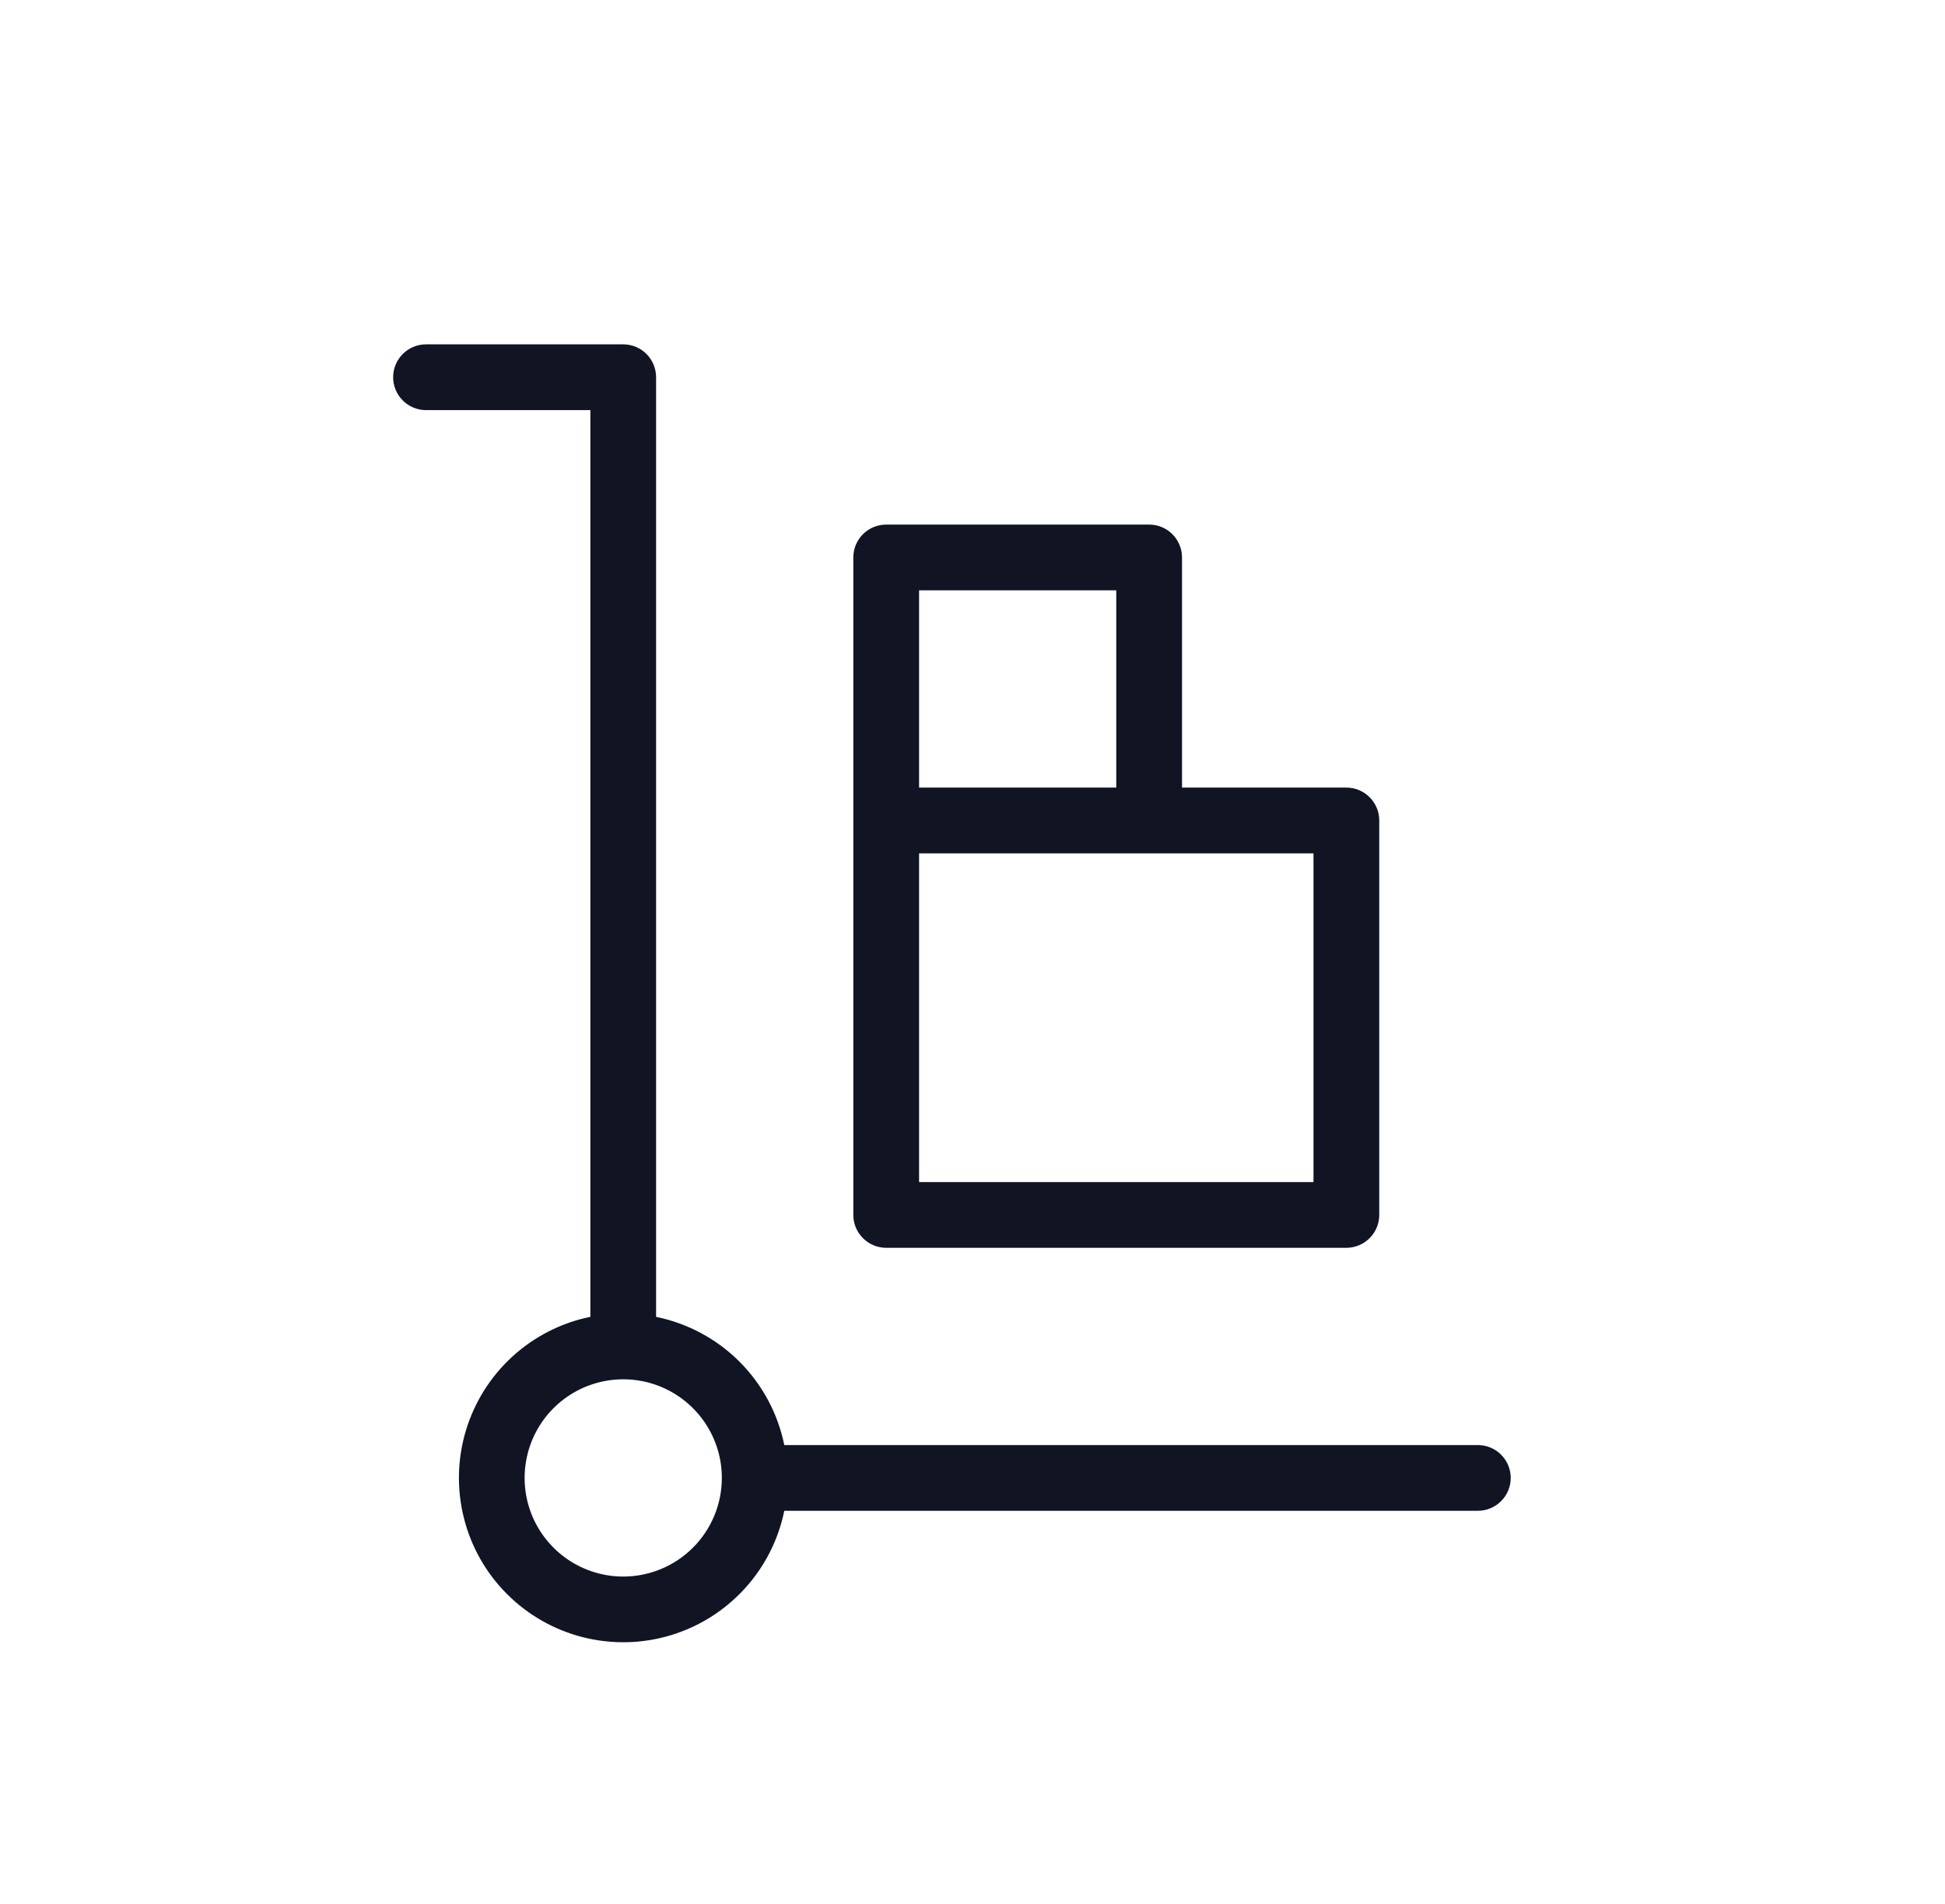 <svg xmlns="http://www.w3.org/2000/svg" width="47" height="46" viewBox="0 0 47 46" fill="none">
  <path d="M35.711 34.915H18.952C18.796 34.151 18.42 33.451 17.869 32.9C17.318 32.349 16.617 31.973 15.854 31.817V9.115C15.854 8.904 15.771 8.702 15.622 8.553C15.473 8.404 15.271 8.32 15.06 8.32H10.294C10.084 8.32 9.882 8.404 9.733 8.553C9.584 8.702 9.5 8.904 9.5 9.115C9.5 9.325 9.584 9.527 9.733 9.676C9.882 9.825 10.084 9.909 10.294 9.909H14.266V31.817C13.563 31.96 12.912 32.292 12.382 32.776C11.853 33.26 11.464 33.878 11.258 34.565C11.051 35.252 11.035 35.982 11.21 36.678C11.385 37.374 11.745 38.009 12.253 38.516C12.76 39.023 13.395 39.384 14.091 39.559C14.787 39.734 15.517 39.718 16.204 39.511C16.891 39.305 17.509 38.916 17.993 38.386C18.477 37.857 18.808 37.206 18.952 36.503H35.711C35.922 36.503 36.124 36.419 36.273 36.27C36.422 36.122 36.506 35.919 36.506 35.709C36.506 35.498 36.422 35.296 36.273 35.147C36.124 34.998 35.922 34.915 35.711 34.915ZM15.06 38.092C14.589 38.092 14.128 37.952 13.736 37.69C13.344 37.428 13.039 37.056 12.858 36.621C12.678 36.185 12.631 35.706 12.723 35.244C12.815 34.782 13.042 34.357 13.375 34.024C13.708 33.691 14.133 33.464 14.595 33.372C15.057 33.28 15.537 33.327 15.972 33.507C16.407 33.688 16.779 33.993 17.041 34.385C17.303 34.777 17.443 35.238 17.443 35.709C17.443 36.341 17.192 36.947 16.745 37.394C16.298 37.841 15.692 38.092 15.06 38.092Z" fill="#101423"/>
  <path d="M21.414 30.149H32.534C32.745 30.149 32.947 30.065 33.096 29.916C33.245 29.767 33.329 29.566 33.329 29.355V19.823C33.329 19.613 33.245 19.411 33.096 19.262C32.947 19.113 32.745 19.029 32.534 19.029H28.563V13.469C28.563 13.258 28.479 13.056 28.33 12.907C28.181 12.758 27.979 12.675 27.769 12.675H21.414C21.204 12.675 21.002 12.758 20.853 12.907C20.704 13.056 20.62 13.258 20.62 13.469V29.355C20.62 29.566 20.704 29.767 20.853 29.916C21.002 30.065 21.204 30.149 21.414 30.149ZM31.74 28.561H22.209V20.618H31.74V28.561ZM22.209 14.263H26.974V19.029H22.209V14.263Z" fill="#101423"/>
</svg>